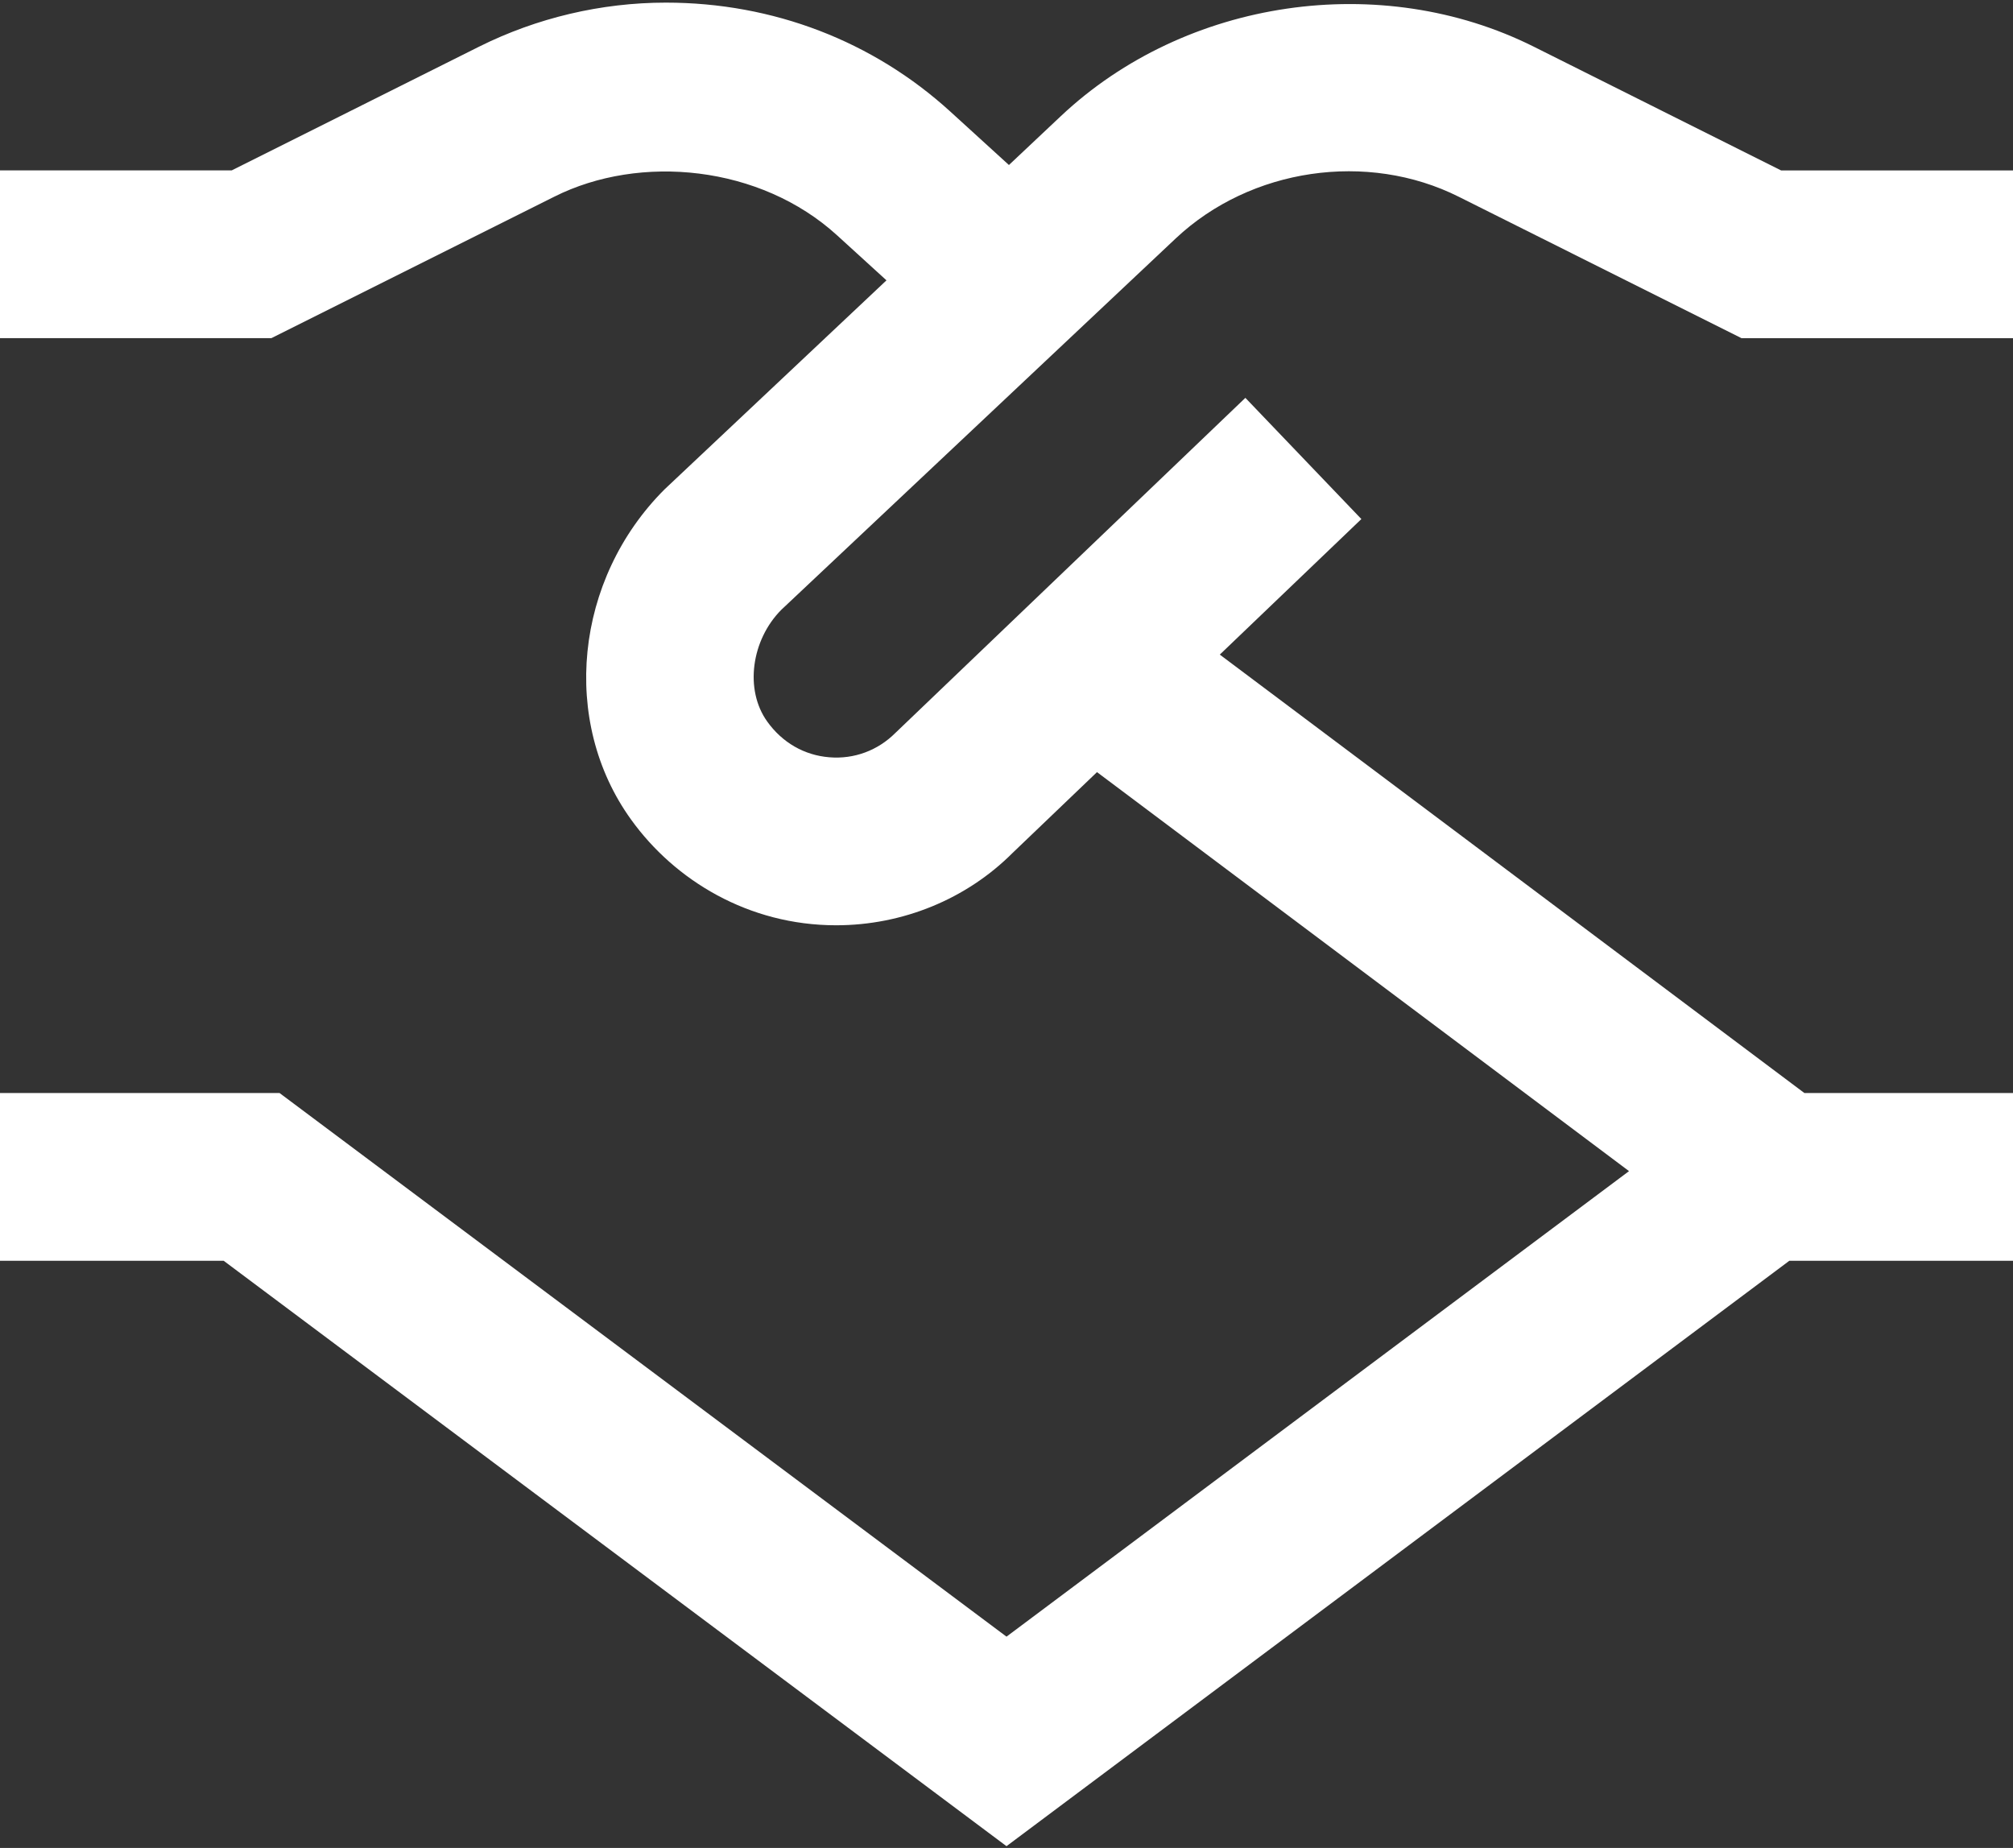<svg width="512" height="470" viewBox="0 0 512 470" fill="none" xmlns="http://www.w3.org/2000/svg">
<rect x="0" y="0" width="512" height="470" fill="#333333" stroke="none"/>
<path d="M299.072 60.613C318.08 42.757 347.797 38.384 371.051 50.053L442.965 86.021H512V43.355H453.035L390.144 11.888C351.232 -7.589 301.547 -0.357 269.803 29.552L256.619 41.968L241.685 28.357C222.08 10.501 196.693 0.667 169.365 0.667C152.917 0.667 136.512 4.549 121.856 11.867L58.944 43.333H0V86H69.035L140.971 50.032C162.773 39.067 193.408 42.032 212.949 59.888L225.472 71.301L169.024 124.464C146.133 147.333 142.485 183.493 160.533 208.475C171.627 223.899 190.379 235.333 212.672 235.333C229.589 235.333 245.824 228.677 257.557 216.923L279.019 196.379L414.336 297.861L256 416.261L71.104 278H0V320.667H56.896L256 469.552L455.104 320.667H512V278H458.944L310.251 166.491L346.261 132.016L316.757 101.189L227.733 186.416C223.296 190.853 217.259 193.136 210.923 192.603C204.565 192.091 198.976 188.869 195.157 183.536C189.312 175.429 191.104 162.736 198.741 155.077L299.072 60.613Z" fill="white"/>
</svg>
